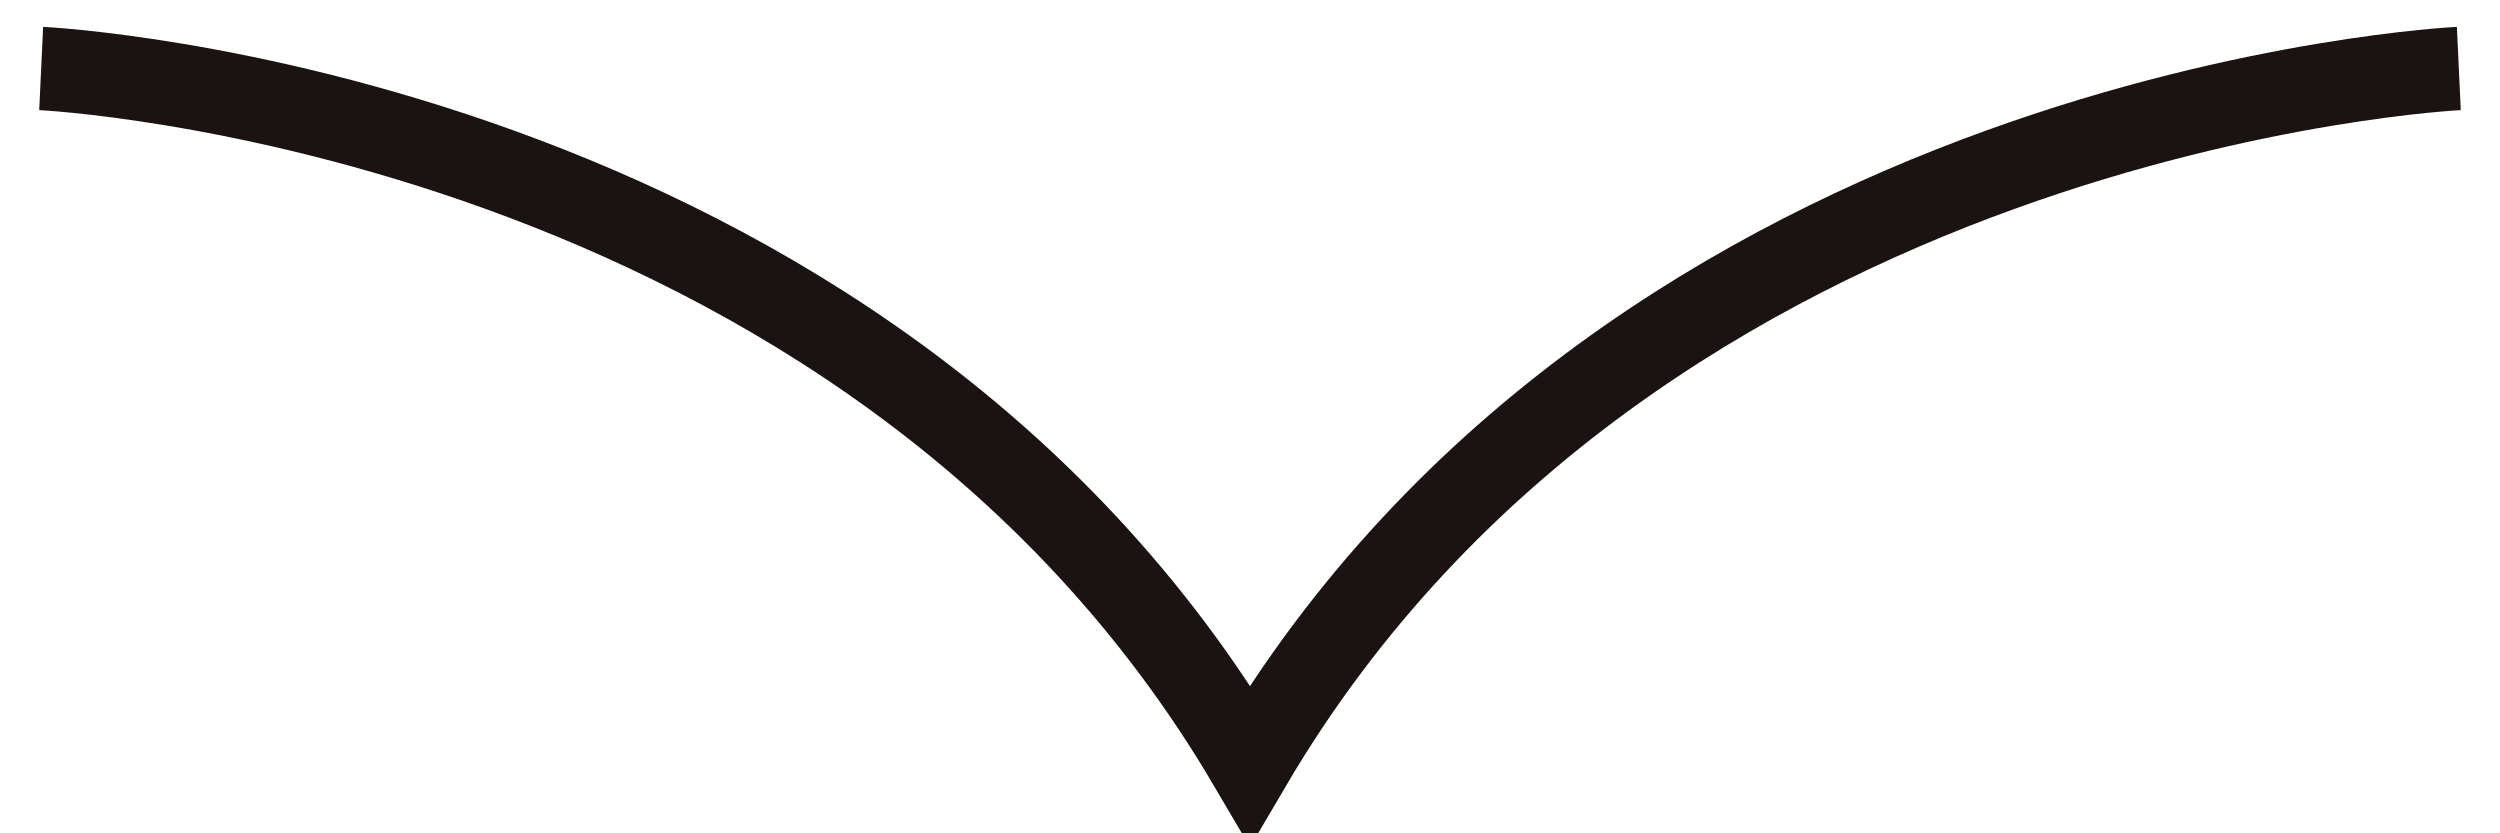 <svg height="10" viewBox="0 0 30 10" width="30" xmlns="http://www.w3.org/2000/svg"><path d="m29.506.822s-9.864.463-14.506 8.356c-4.642-7.893-14.506-8.356-14.506-8.356" fill="none" stroke="#1a1311" stroke-miterlimit="10"/></svg>